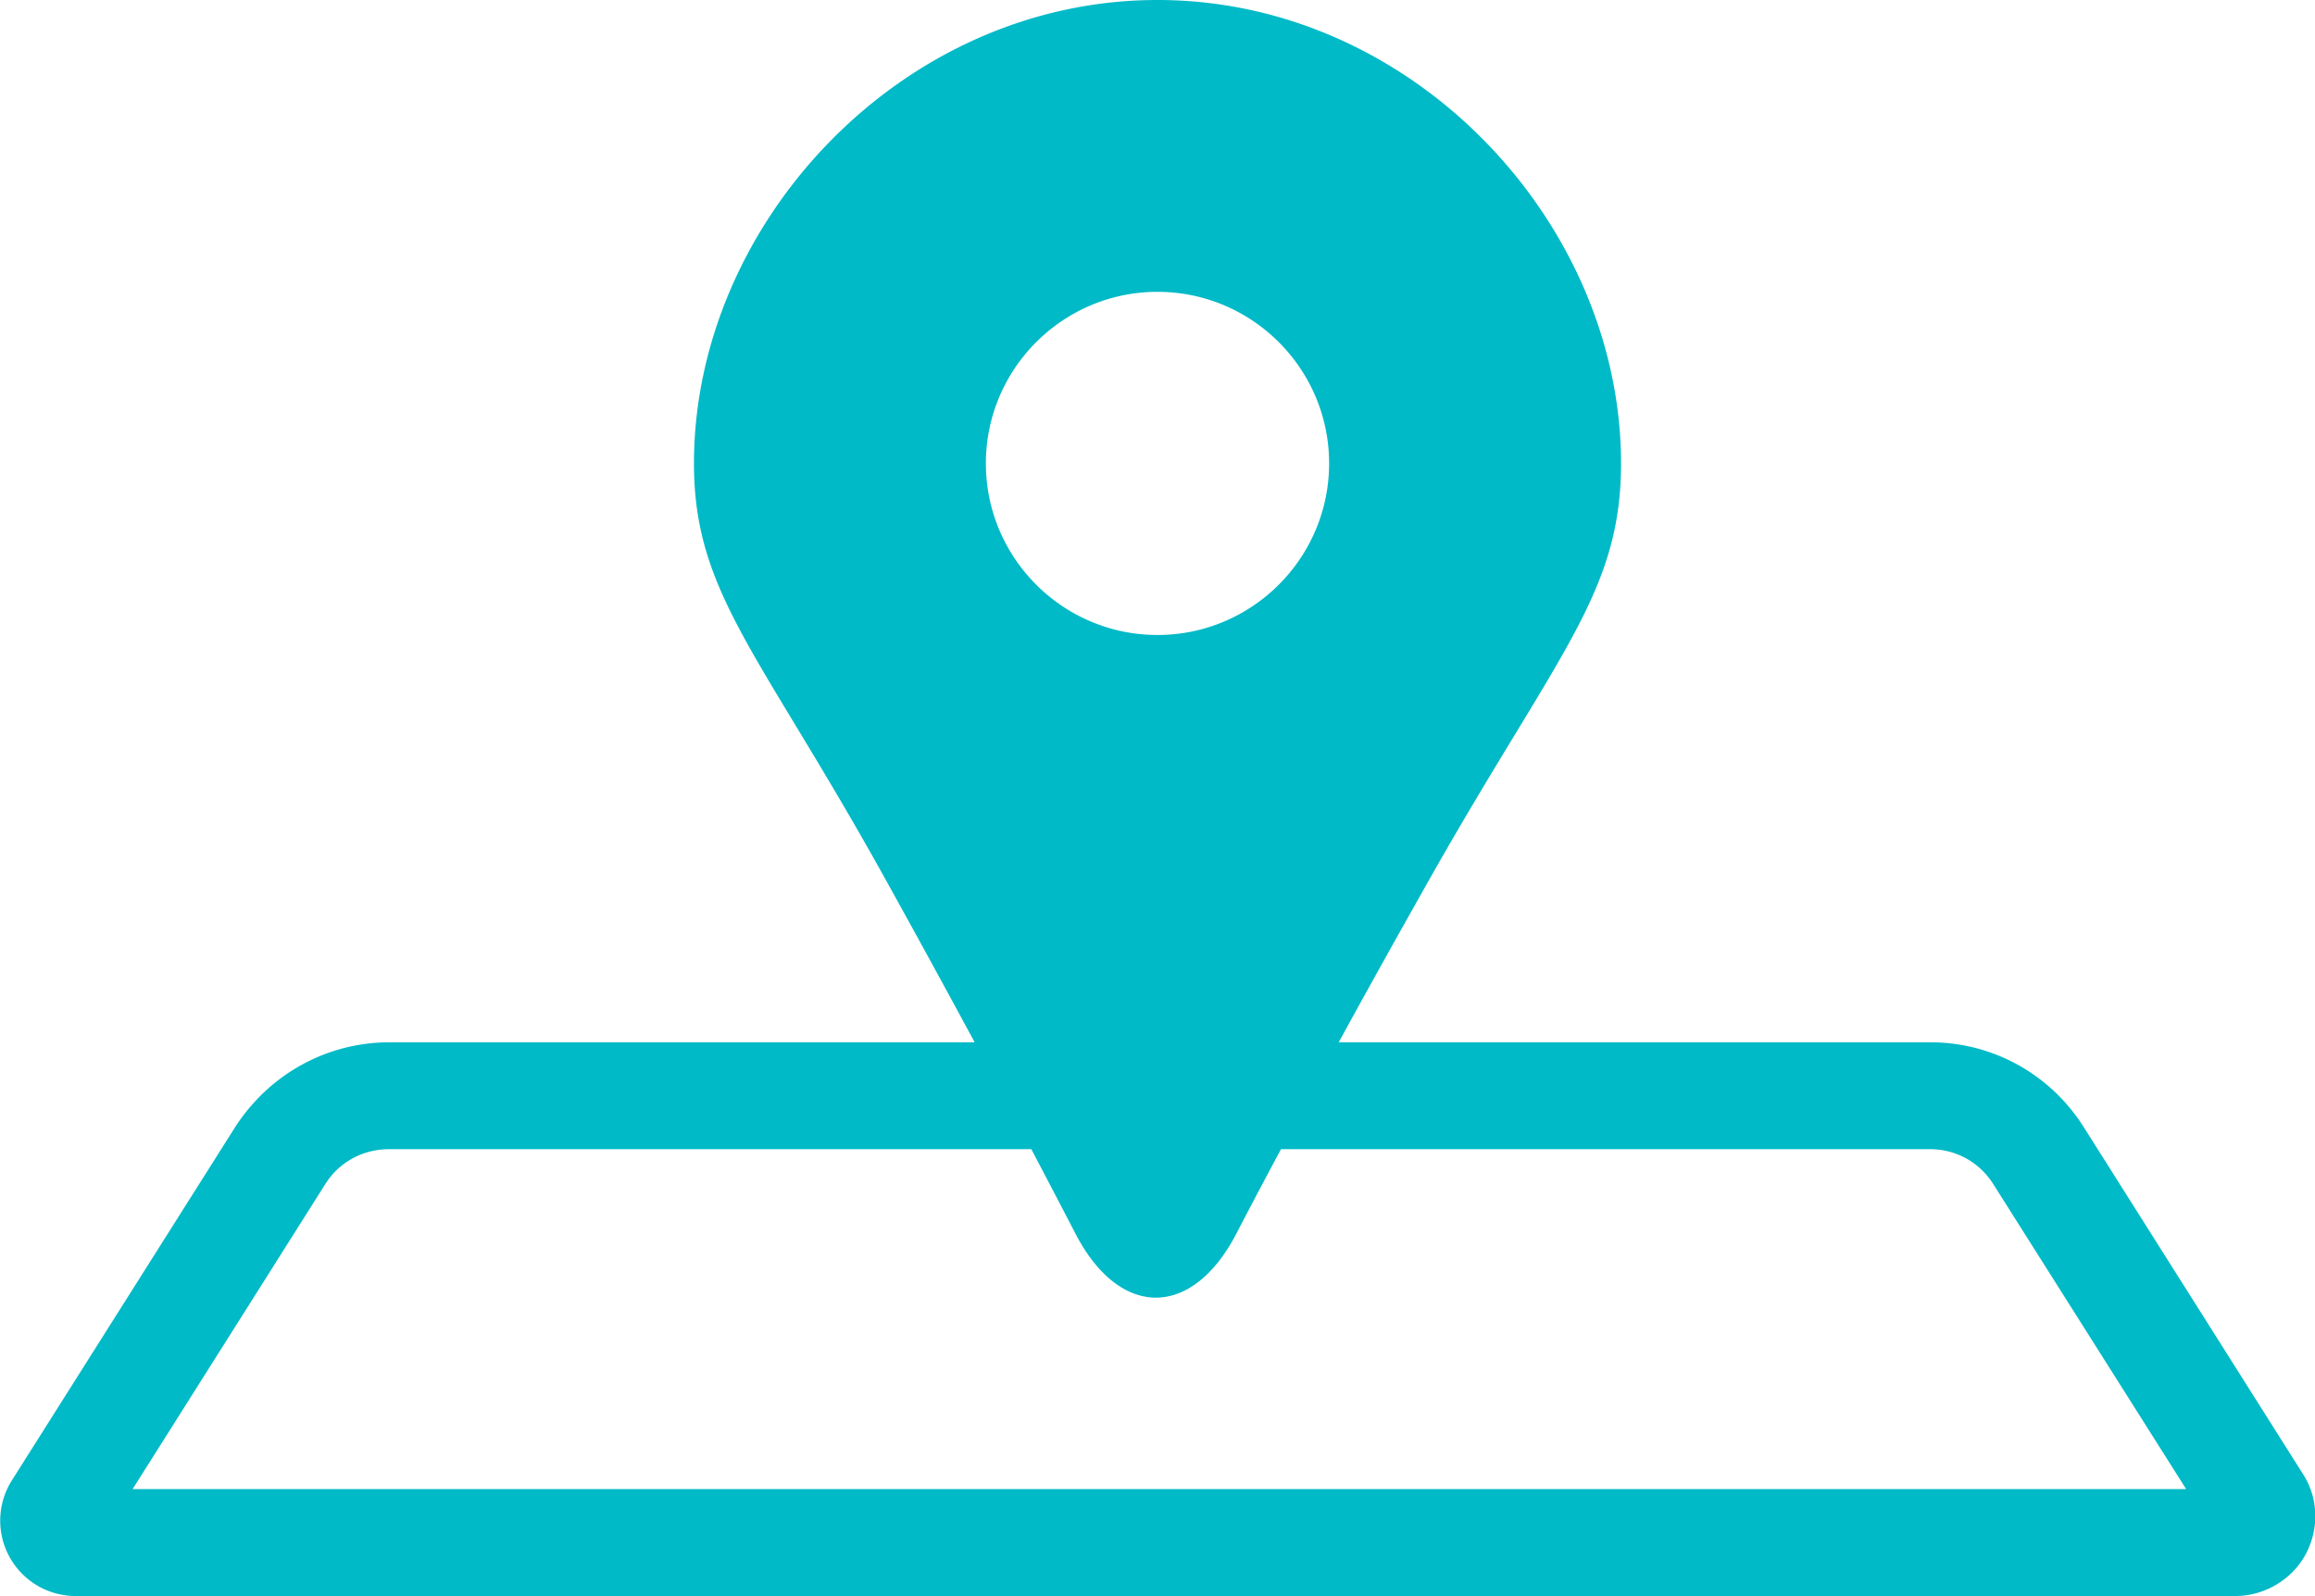 <svg xmlns="http://www.w3.org/2000/svg" id="_レイヤー_2" data-name="レイヤー 2" viewBox="0 0 43.3 29.86"><defs><style>.cls-1{fill:none}</style></defs><g id="_レイヤー_1-2" data-name="レイヤー 1"><path d="M21.65 11.88c1.77 0 3.21-1.44 3.21-3.21s-1.44-3.21-3.21-3.21-3.21 1.44-3.21 3.21 1.44 3.21 3.21 3.21ZM36.1 21.5H23.96c-.52.97-.83 1.57-.83 1.57-.83 1.61-2.19 1.61-3.02 0 0 0-.31-.6-.82-1.57h-12c-.49 0-.94.25-1.2.66l-3.6 5.7h38.4l-3.61-5.71c-.26-.41-.7-.65-1.18-.65Z" class="cls-1"/><path d="m43.07 27.57-4.1-6.49c-.63-.99-1.7-1.58-2.87-1.58H25.04c.54-.99 1.16-2.1 1.81-3.25 2.32-4.07 3.47-5.19 3.47-7.58 0-4.49-3.88-8.67-8.67-8.67s-8.67 4.18-8.67 8.67c0 2.39 1.19 3.5 3.47 7.58.64 1.15 1.25 2.27 1.78 3.25H7.29c-1.18 0-2.26.6-2.9 1.6L.22 27.7a1.41 1.41 0 0 0 1.19 2.16h40.4c.54 0 1.05-.3 1.31-.77.26-.48.25-1.06-.05-1.52ZM21.65 5.46c1.77 0 3.21 1.44 3.21 3.21s-1.44 3.21-3.21 3.21-3.21-1.44-3.21-3.21 1.44-3.21 3.21-3.21ZM2.48 27.86l3.6-5.7c.26-.42.71-.66 1.2-.66h12.01c.51.97.82 1.57.82 1.57.83 1.61 2.19 1.61 3.02 0 0 0 .31-.6.83-1.57H36.1c.48 0 .92.24 1.18.65l3.61 5.71H2.48Z" style="fill:#00bac7"/></g></svg>
